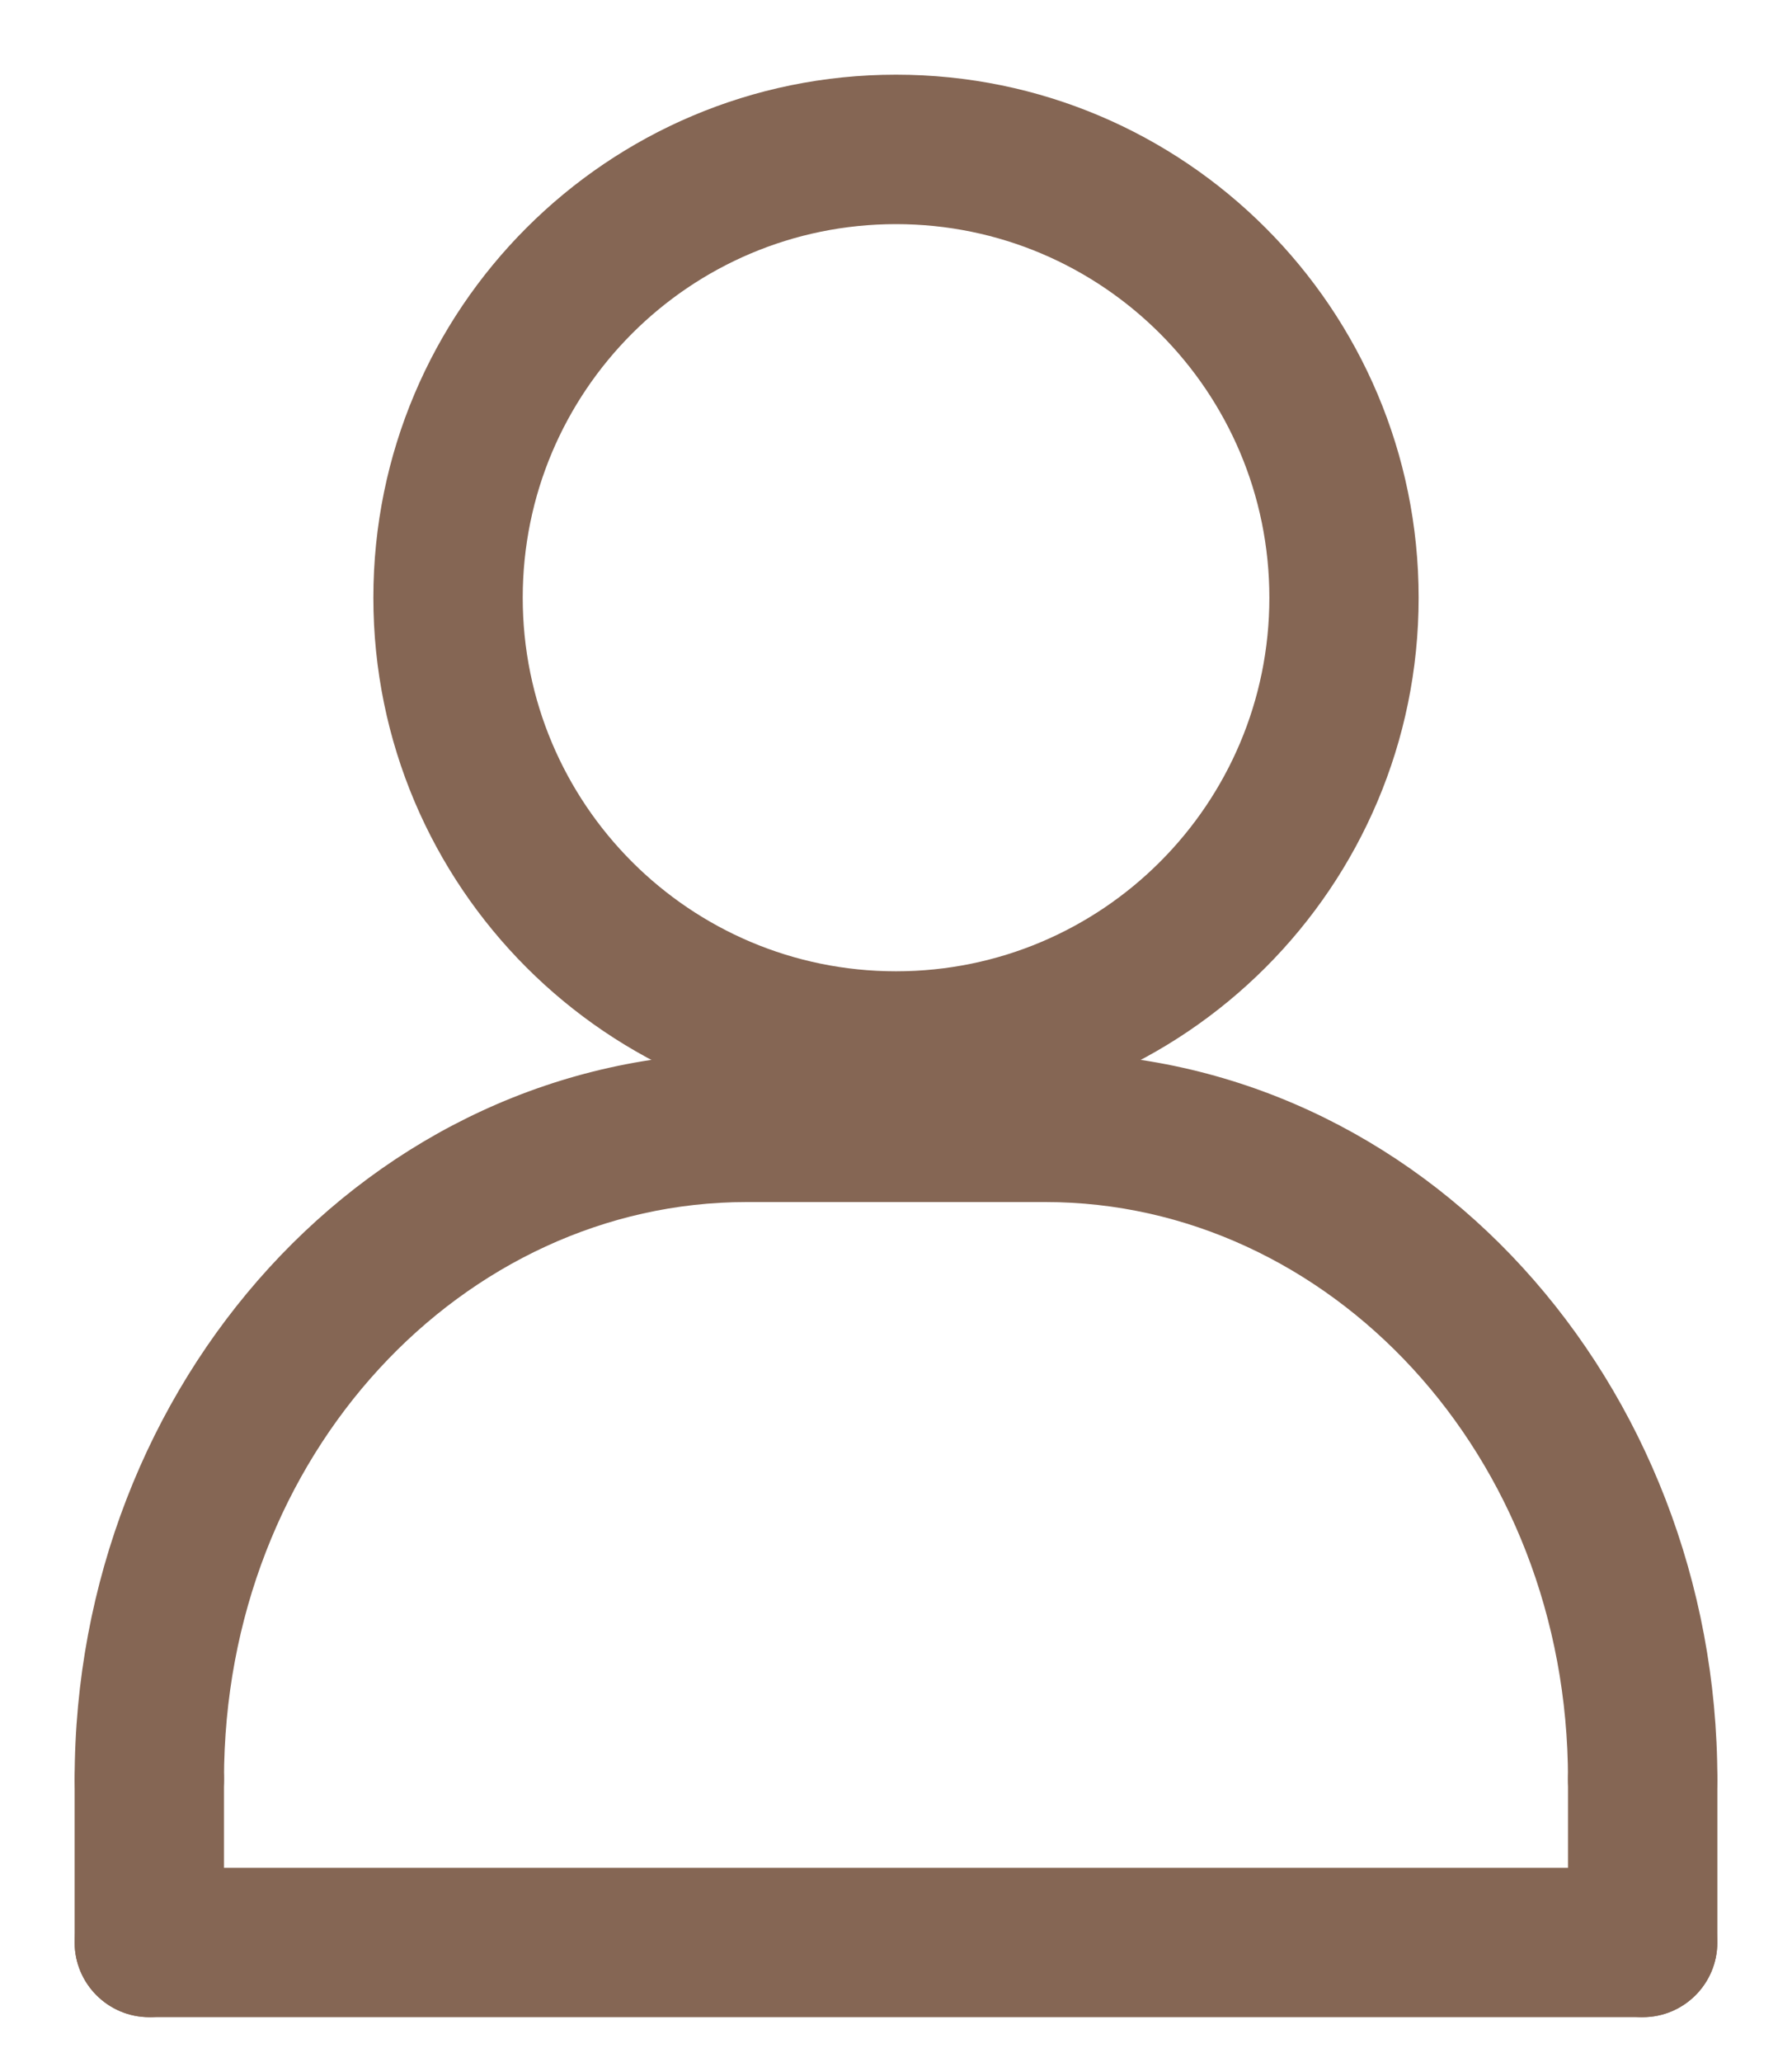 <svg width="20" height="23" viewBox="0 0 20 23" fill="none" xmlns="http://www.w3.org/2000/svg">
<g id="Group">
<path id="Vector (Stroke)" fill-rule="evenodd" clip-rule="evenodd" d="M10 2.5C7.699 2.5 5.834 4.366 5.834 6.667C5.834 8.968 7.699 10.834 10 10.834C12.301 10.834 14.167 8.968 14.167 6.667C14.167 4.366 12.301 2.5 10 2.5ZM4.167 6.667C4.167 3.445 6.779 0.833 10 0.833C13.222 0.833 15.833 3.445 15.833 6.667C15.833 9.888 13.222 12.5 10 12.5C6.779 12.5 4.167 9.888 4.167 6.667Z" fill="#856654"/>
<path id="Vector (Stroke)_2" fill-rule="evenodd" clip-rule="evenodd" d="M7.5 12.575C7.5 12.115 7.873 11.742 8.333 11.742H11.667C12.127 11.742 12.5 12.115 12.5 12.575C12.5 13.035 12.127 13.408 11.667 13.408H8.333C7.873 13.408 7.5 13.035 7.5 12.575Z" fill="#856654"/>
<path id="Vector (Stroke)_3" fill-rule="evenodd" clip-rule="evenodd" d="M1.667 19.016C2.127 19.016 2.5 19.389 2.5 19.849V21.667C2.5 22.127 2.127 22.5 1.667 22.5C1.207 22.5 0.833 22.127 0.833 21.667V19.849C0.833 19.389 1.207 19.016 1.667 19.016Z" fill="#856654"/>
<path id="Vector (Stroke)_4" fill-rule="evenodd" clip-rule="evenodd" d="M18.333 19.016C18.794 19.016 19.167 19.389 19.167 19.849V21.667C19.167 22.127 18.794 22.5 18.333 22.5C17.873 22.5 17.5 22.127 17.5 21.667V19.849C17.5 19.389 17.873 19.016 18.333 19.016Z" fill="#856654"/>
<path id="Vector (Stroke)_5" fill-rule="evenodd" clip-rule="evenodd" d="M8.333 13.408C5.175 13.408 2.5 16.218 2.5 19.848C2.5 20.308 2.127 20.681 1.667 20.681C1.207 20.681 0.833 20.308 0.833 19.848C0.833 15.437 4.121 11.742 8.333 11.742C8.794 11.742 9.167 12.115 9.167 12.575C9.167 13.035 8.794 13.408 8.333 13.408Z" fill="#856654"/>
<path id="Vector (Stroke)_6" fill-rule="evenodd" clip-rule="evenodd" d="M10.834 12.575C10.834 12.115 11.207 11.742 11.667 11.742C15.879 11.742 19.167 15.437 19.167 19.848C19.167 20.308 18.794 20.681 18.333 20.681C17.873 20.681 17.5 20.308 17.5 19.848C17.5 16.218 14.825 13.408 11.667 13.408C11.207 13.408 10.834 13.035 10.834 12.575Z" fill="#856654"/>
<path id="Vector (Stroke)_7" fill-rule="evenodd" clip-rule="evenodd" d="M0.833 21.667C0.833 21.207 1.207 20.834 1.667 20.834H18.333C18.793 20.834 19.166 21.207 19.166 21.667C19.166 22.127 18.793 22.5 18.333 22.5H1.667C1.207 22.5 0.833 22.127 0.833 21.667Z" fill="#856654"/>
</g>
</svg>
